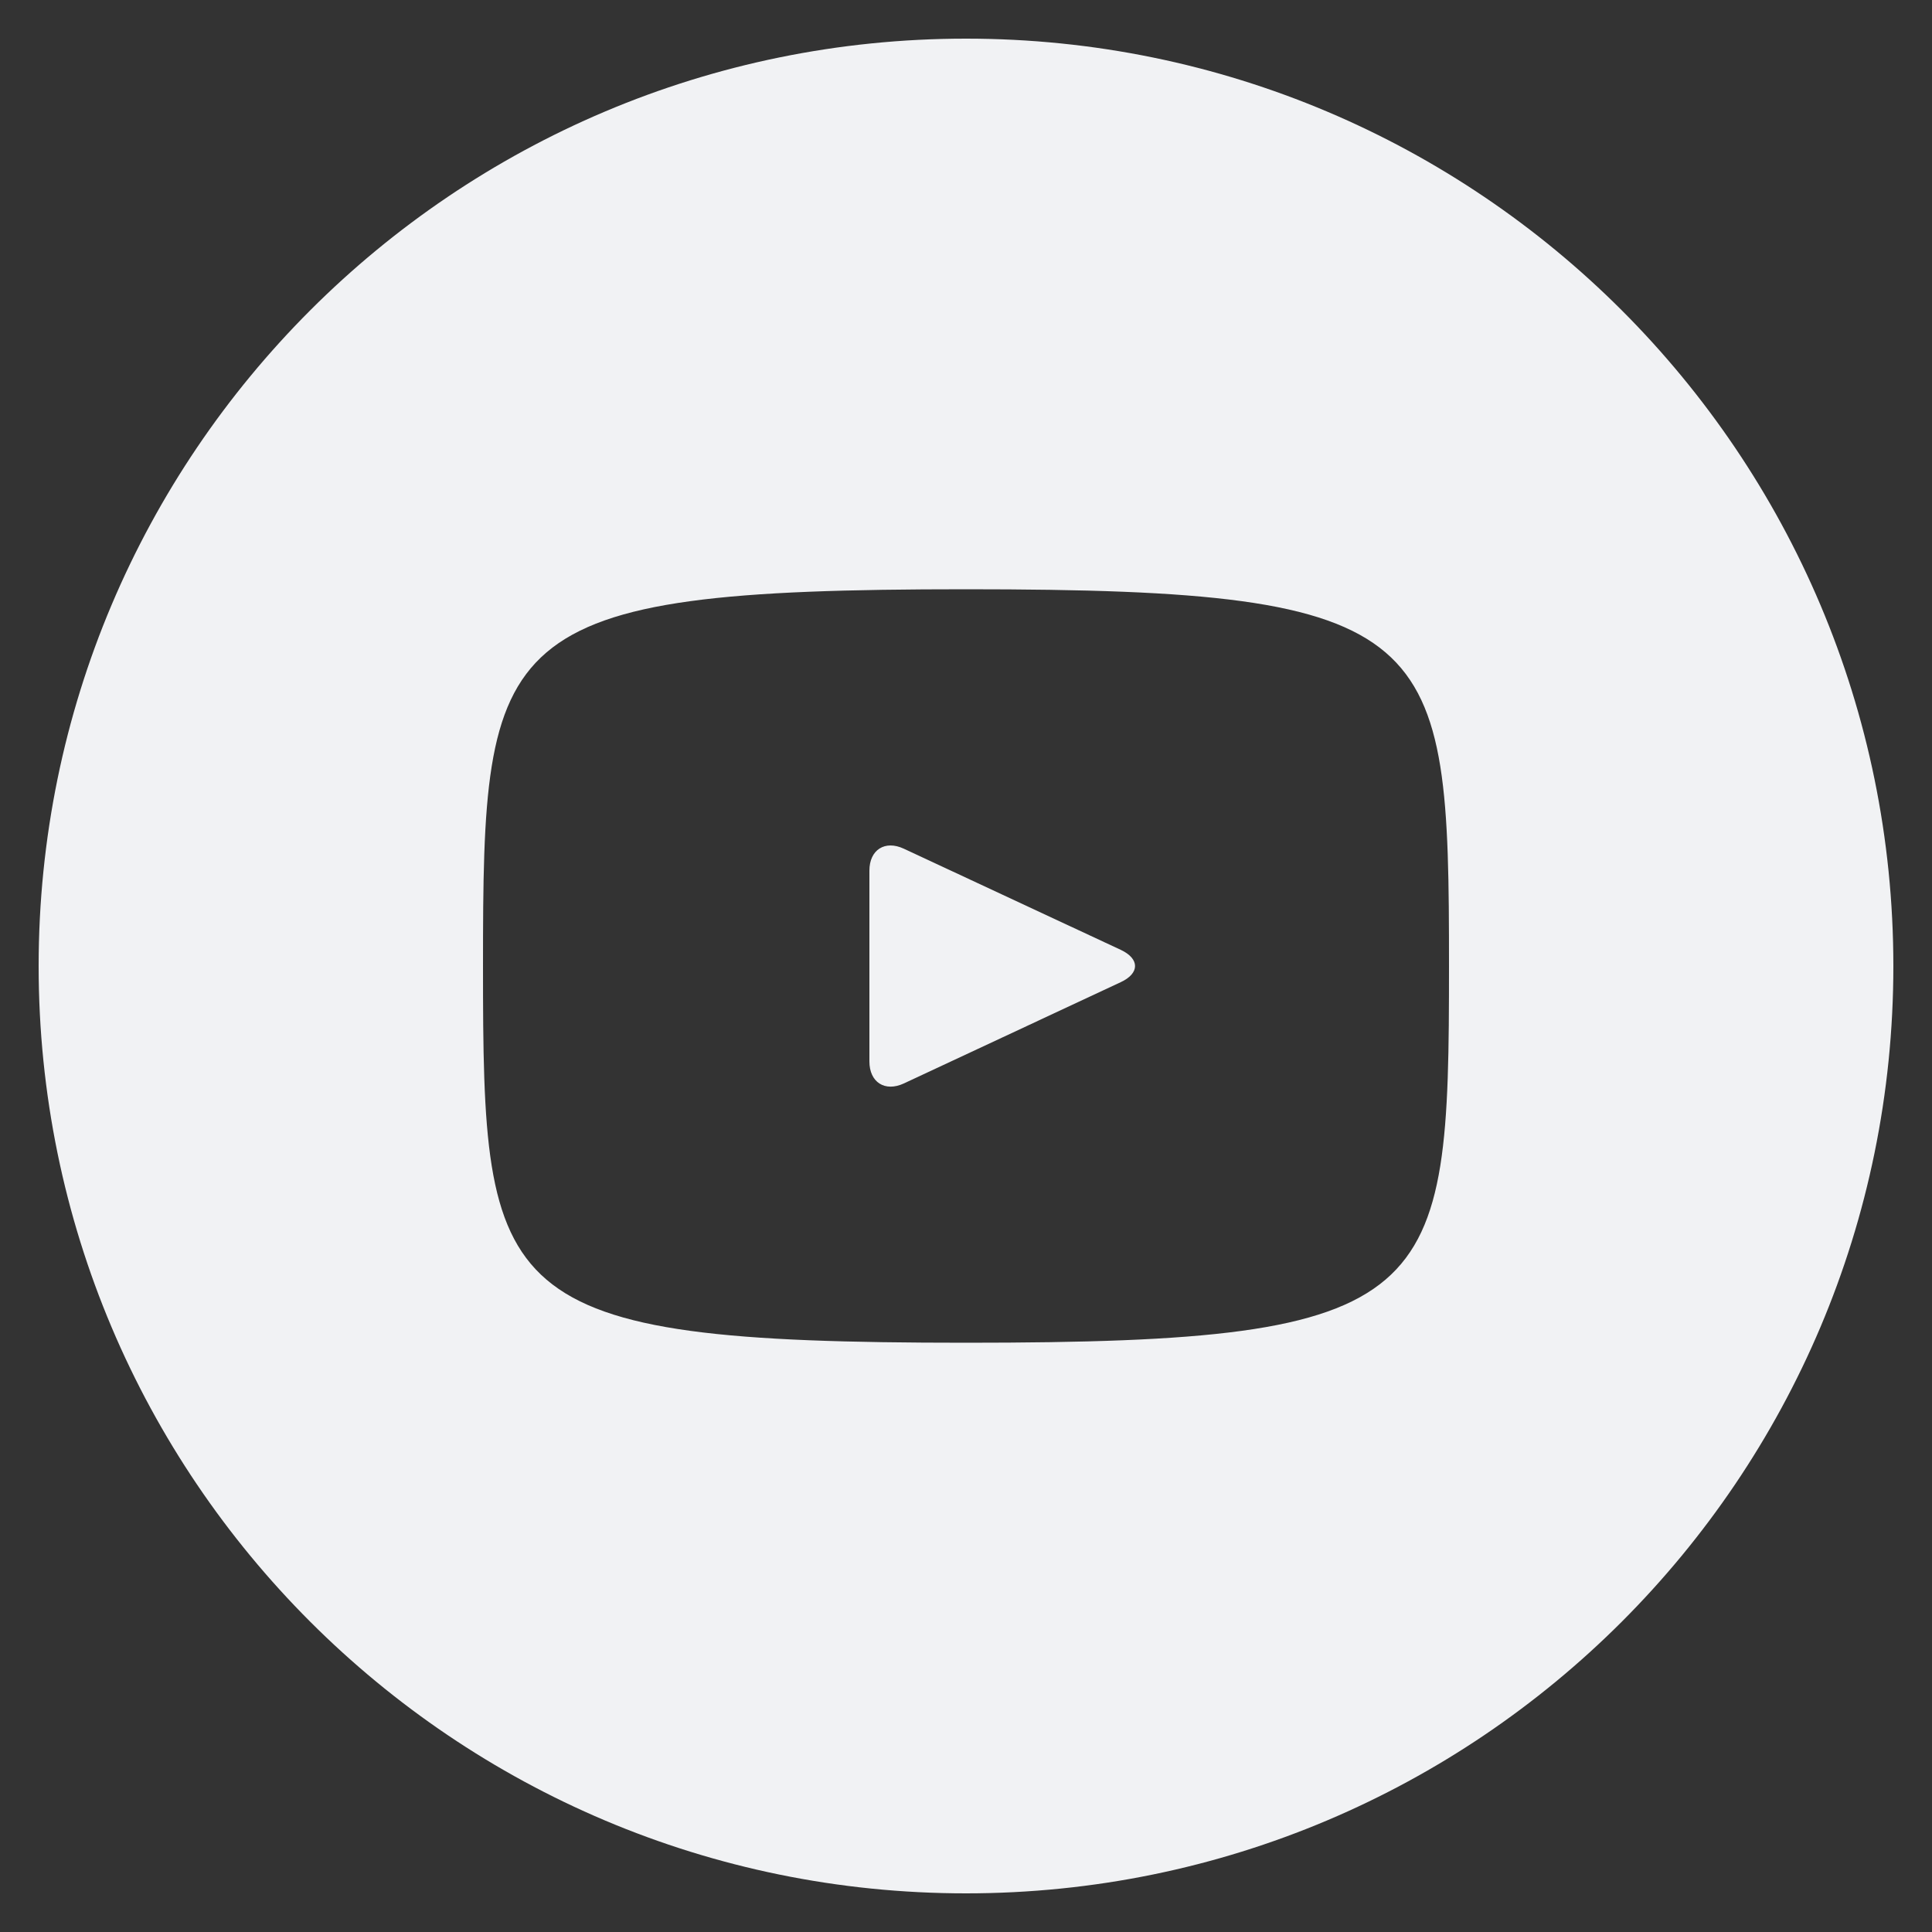 <svg width="24" height="24" viewBox="0 0 24 24" fill="none" xmlns="http://www.w3.org/2000/svg">
<rect x="0" y="0" width="24" height="24" fill="#333333" stroke="none"/>
<path d="M13.924 11.8L11.228 10.543C10.993 10.433 10.8 10.556 10.8 10.816V13.185C10.8 13.445 10.993 13.568 11.228 13.459L13.922 12.201C14.159 12.091 14.159 11.911 13.924 11.8ZM12 0.48C5.638 0.48 0.48 5.638 0.48 12.001C0.48 18.363 5.638 23.52 12 23.52C18.362 23.52 23.52 18.363 23.52 12.001C23.52 5.638 18.362 0.48 12 0.48ZM12 16.68C6.103 16.68 6 16.149 6 12.001C6 7.852 6.103 7.32 12 7.32C17.897 7.32 18 7.852 18 12.001C18 16.149 17.897 16.68 12 16.68Z" fill="#F1F2F4"/>
</svg>
